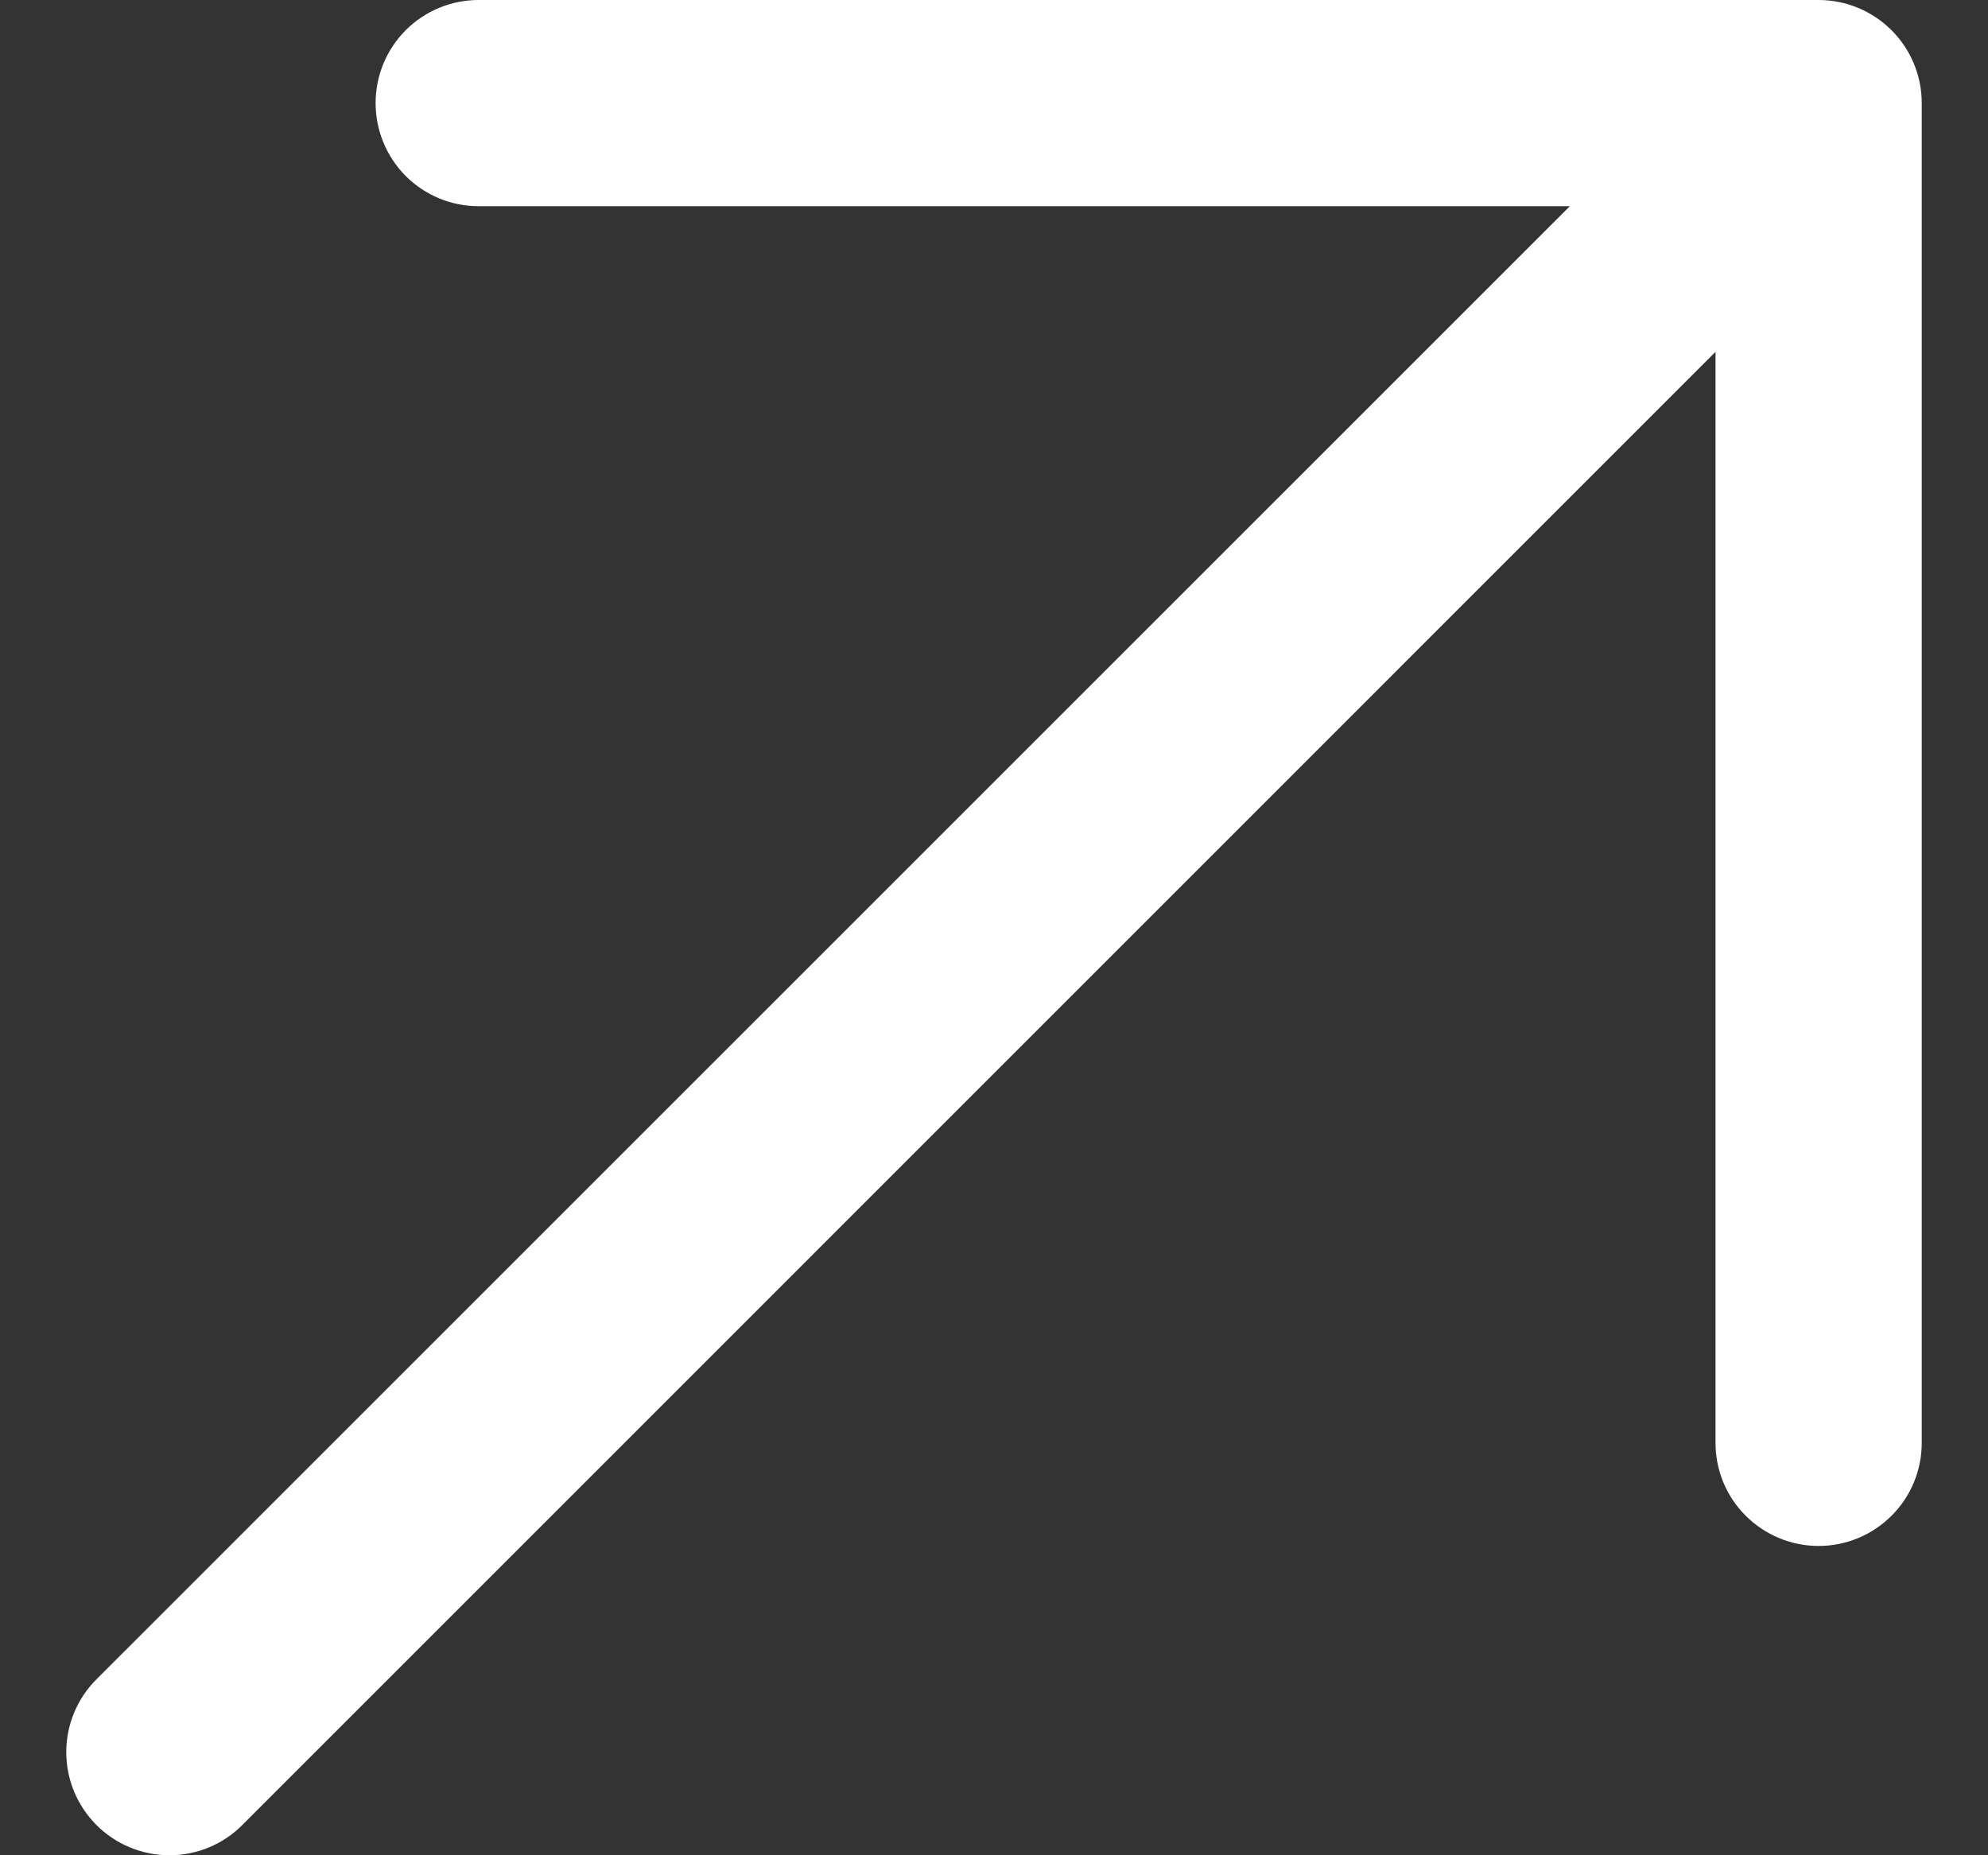 <svg width="15" height="14" viewBox="0 0 15 14" fill="none" xmlns="http://www.w3.org/2000/svg">
<rect x="0" y="0" width="15" height="14" fill="#333333" stroke="none"/>
<path d="M14.5 0.778V10.889C14.5 11.095 14.418 11.293 14.272 11.438C14.126 11.584 13.928 11.666 13.722 11.666C13.516 11.666 13.318 11.584 13.172 11.438C13.026 11.293 12.944 11.095 12.944 10.889V2.655L1.828 13.772C1.683 13.918 1.485 14 1.278 14C1.072 14 0.874 13.918 0.728 13.772C0.582 13.626 0.5 13.428 0.5 13.222C0.5 13.015 0.582 12.818 0.728 12.672L11.845 1.556H3.611C3.405 1.556 3.207 1.474 3.061 1.328C2.916 1.182 2.834 0.984 2.834 0.778C2.834 0.571 2.916 0.374 3.061 0.228C3.207 0.082 3.405 0 3.611 0H13.722C13.928 0 14.126 0.082 14.272 0.228C14.418 0.374 14.5 0.571 14.5 0.778Z" fill="white"/>
</svg>
